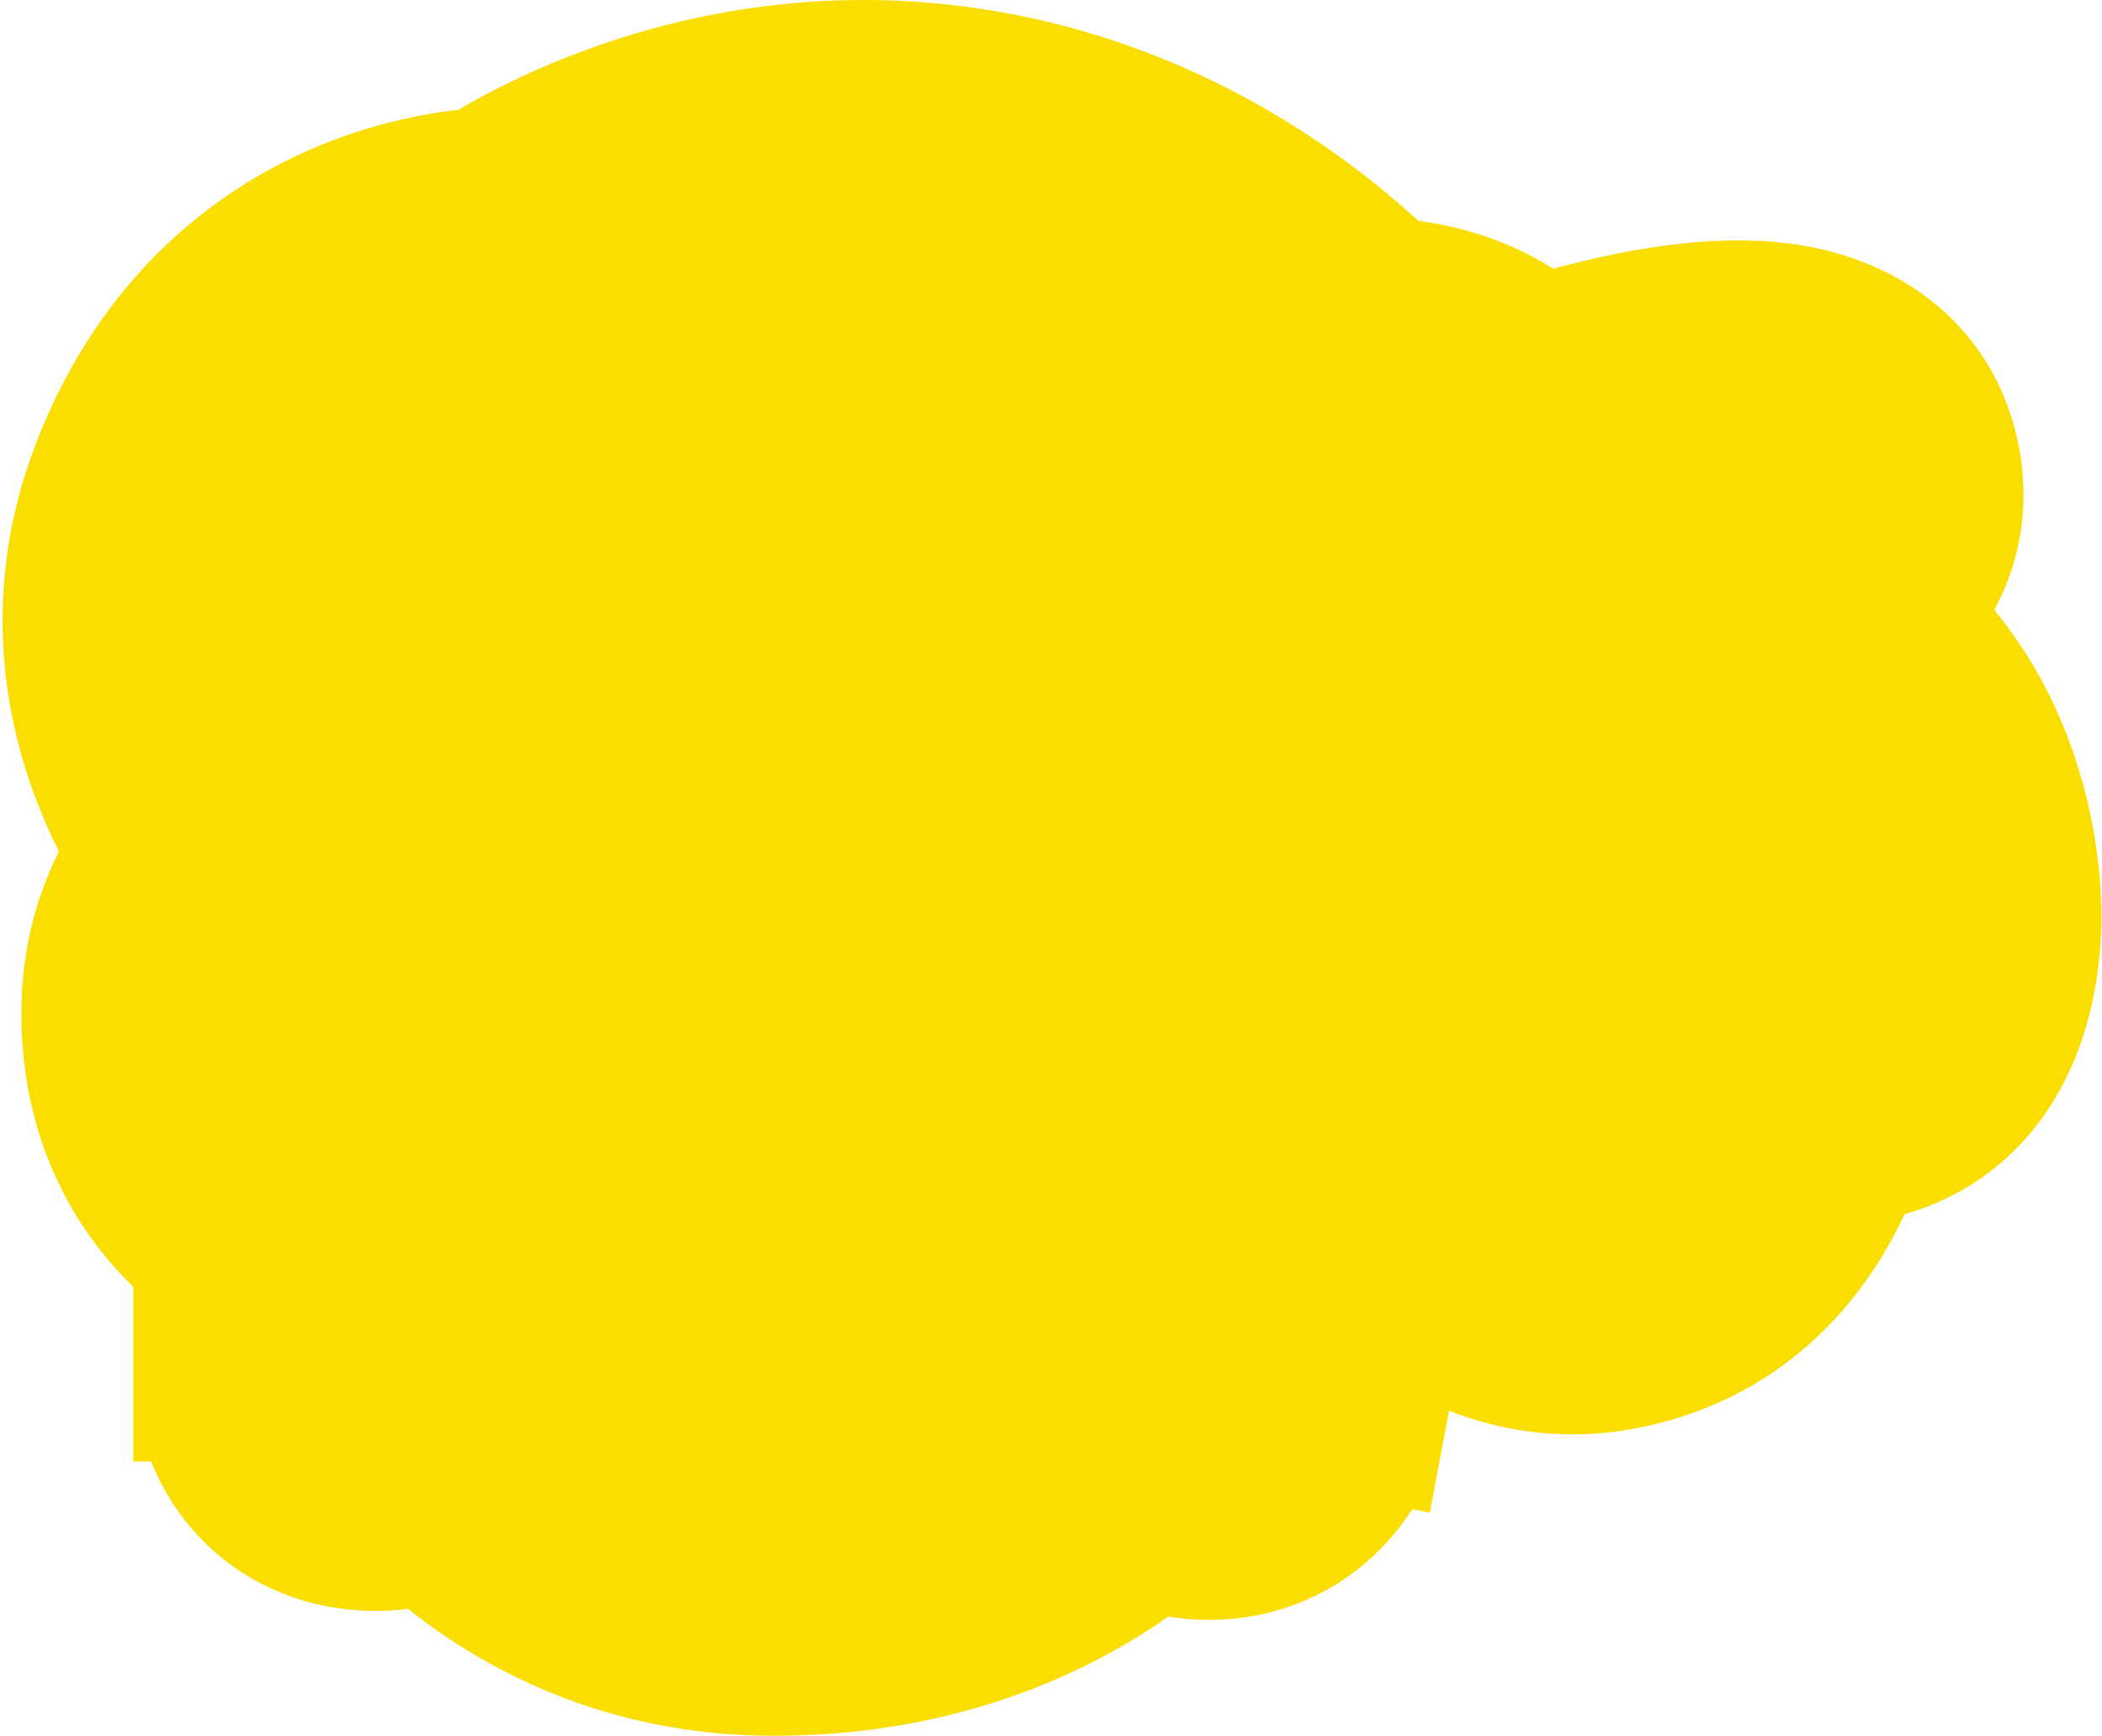 <svg xmlns="http://www.w3.org/2000/svg" width="816" height="674" viewBox="0 0 816 674" fill="none"><path d="M639.84 131.799C623.561 134.734 607.992 139.078 596.209 142.78C589.786 137.213 581.454 131.393 571.211 127.124C557.812 121.54 544.324 119.831 534.976 119.315C534.72 119.057 534.459 118.797 534.195 118.533C526.354 110.727 514.922 100.374 500.073 89.62C470.454 68.169 426.415 44.542 369.731 37.219C314.198 30.046 266.921 41.441 233.794 54.417C217.197 60.919 203.942 67.895 194.677 73.359C192.657 74.551 190.822 75.673 189.177 76.708C187.093 76.85 184.796 77.051 182.314 77.332C171.375 78.568 156.429 81.397 140.043 87.827C106.465 101.003 68.069 128.975 46.578 184.871C27.19 235.3 37.697 279.983 52.068 310.576C55.7 318.305 59.614 325.237 63.436 331.282C49.786 349.449 39.557 376.25 44.592 411.836C49.031 443.204 64.796 464.507 79.388 477.621C81.892 479.872 84.365 481.887 86.747 483.683V532.431H121.747C86.747 532.431 86.747 532.449 86.747 532.467L86.747 532.504L86.748 532.579C86.748 532.63 86.748 532.683 86.749 532.737C86.749 532.846 86.751 532.962 86.753 533.084C86.757 533.328 86.764 533.599 86.774 533.895C86.795 534.487 86.83 535.185 86.889 535.976C87.006 537.547 87.22 539.546 87.618 541.848C88.39 546.31 89.982 552.687 93.457 559.485C101.385 574.997 117.712 589.29 143.229 590.398C151.79 590.77 160.03 589.425 167.575 586.36C170.678 589.279 174.035 592.25 177.65 595.221C204.13 616.983 244.858 638.931 300.247 638.931C358.841 638.931 401.935 620.331 430.65 600.935C436.408 597.045 441.567 593.14 446.144 589.369C453.068 592.322 461.167 594.117 470.475 593.923C493.427 593.446 508.747 581.388 517.167 569.444C521.057 563.925 523.409 558.618 524.809 554.748C525.526 552.765 526.043 551.021 526.41 549.625C526.594 548.922 526.744 548.296 526.864 547.759C526.924 547.49 526.977 547.241 527.023 547.016C527.046 546.903 527.068 546.795 527.088 546.694C527.098 546.643 527.107 546.593 527.117 546.545L527.13 546.474L527.137 546.44C527.14 546.423 527.143 546.406 492.747 539.931L527.143 546.406L527.812 542.852L527.74 539.236L527.135 508.745C536.733 508.053 545.209 505.743 552.311 502.924C553.307 503.61 554.333 504.295 555.39 504.975C571.336 515.245 596.622 525.982 627.507 520.367C677.191 511.334 701.12 475.119 711.769 446.721C712.614 444.467 713.39 442.233 714.101 440.032C720.367 439.953 727.073 438.886 734.074 436.372C772.076 422.728 780.412 382.739 780.736 357.642C781.099 329.482 772.822 297.755 757.339 273.241C748.951 259.961 738.583 248.495 728.174 238.915C730.819 236.627 733.374 234.1 735.759 231.309C747.401 217.684 753.782 198.93 748.851 177.561C741.765 146.856 716.706 134.233 696.569 130.305C677.506 126.588 656.596 128.778 639.84 131.799Z" fill="#FADE00" stroke="#FADE00" stroke-width="70"></path></svg>
